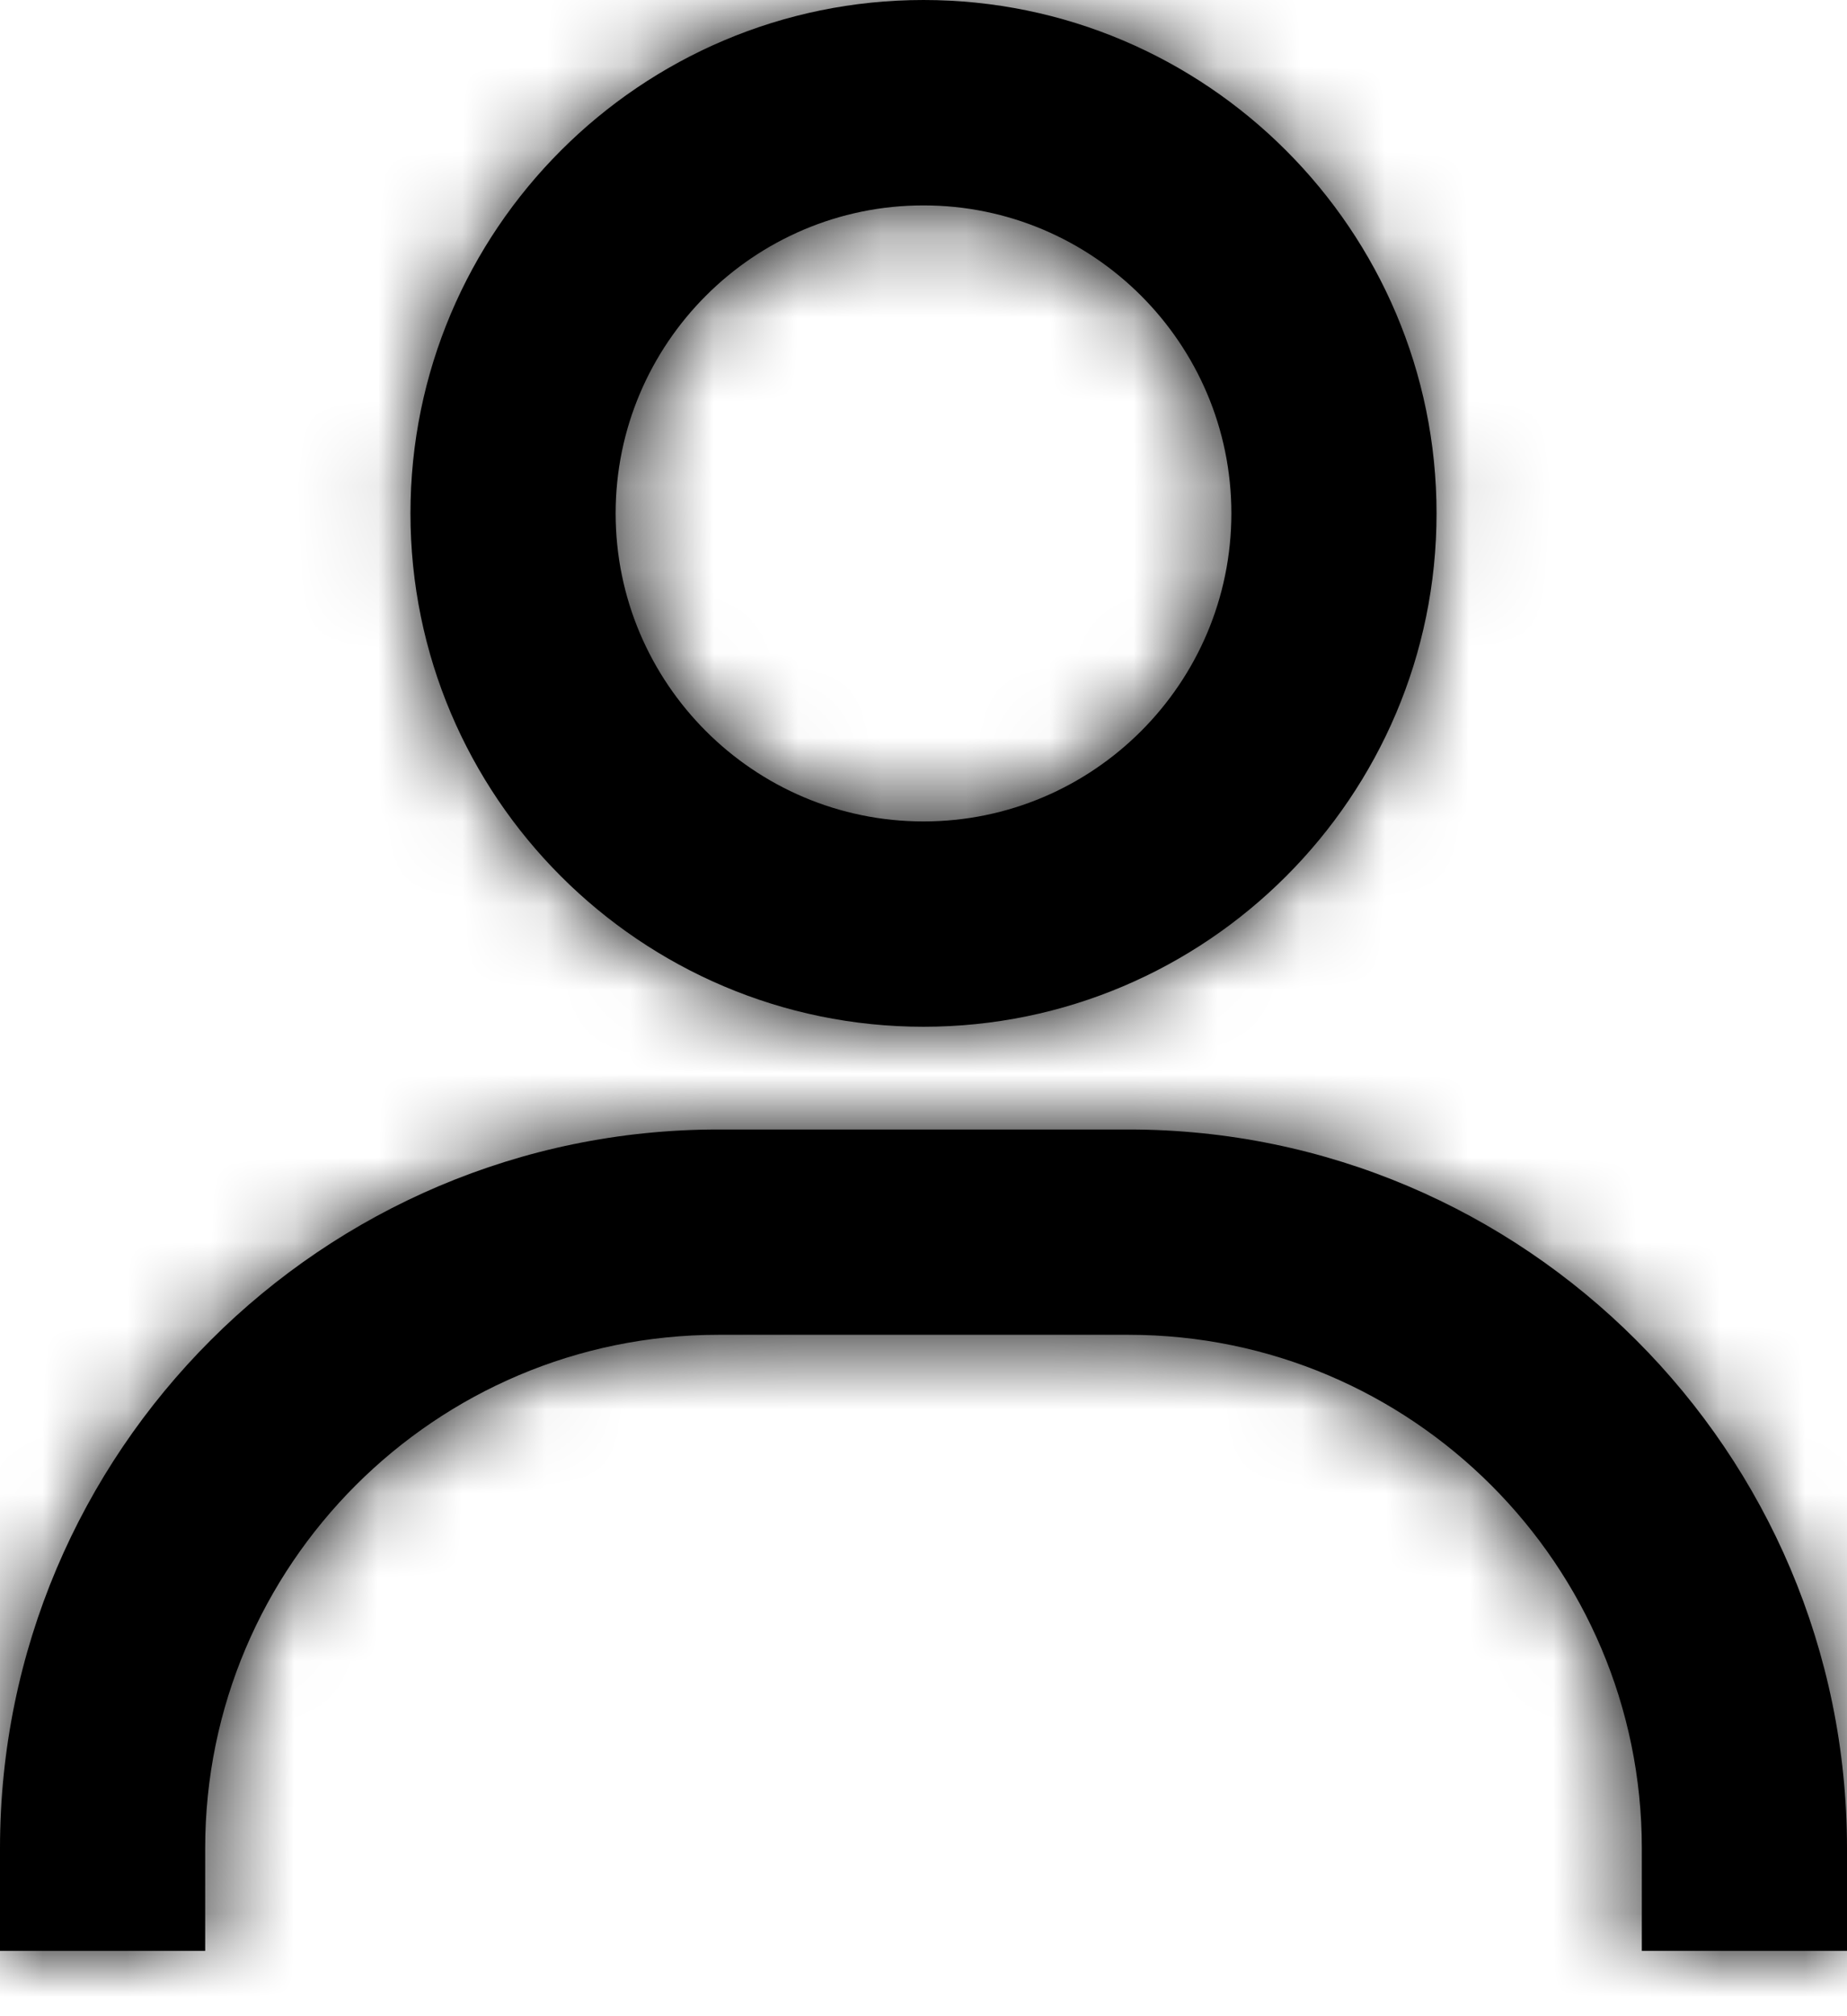 <?xml version="1.0" encoding="UTF-8"?>
<svg width="22px" height="24px" viewBox="0 0 22 24" version="1.1" xmlns="http://www.w3.org/2000/svg" xmlns:xlink="http://www.w3.org/1999/xlink">
    <!-- Generator: Sketch 63.1 (92452) - https://sketch.com -->
    <title>black (2)</title>
    <desc>Created with Sketch.</desc>
    <defs>
        <path d="M11,0.722 C7.63,0.722 4.889,3.464 4.889,6.833 C4.889,10.203 7.63,12.944 11,12.944 C14.37,12.944 17.111,10.203 17.111,6.833 C17.111,3.464 14.37,0.722 11,0.722 Z M11,10.5 C8.978,10.5 7.333,8.855 7.333,6.833 C7.333,4.812 8.978,3.167 11,3.167 C13.022,3.167 14.667,4.812 14.667,6.833 C14.667,8.855 13.022,10.5 11,10.5 Z M22,23.944 L22,22.722 C22,18.006 18.161,14.167 13.444,14.167 L8.556,14.167 C3.838,14.167 0,18.006 0,22.722 L0,23.944 L2.444,23.944 L2.444,22.722 C2.444,19.353 5.186,16.611 8.556,16.611 L13.444,16.611 C16.814,16.611 19.556,19.353 19.556,22.722 L19.556,23.944 L22,23.944 Z" id="path-1"></path>
    </defs>
    <g id="Page-2" stroke="none" stroke-width="1" fill="none" fill-rule="evenodd">
        <g id="black-(2)" transform="translate(0, -1)">
            <g id="Mask" transform="translate(0, 0.278)" fill="#000000" fill-rule="nonzero">
                <path d="M11,0.722 C7.63,0.722 4.889,3.464 4.889,6.833 C4.889,10.203 7.63,12.944 11,12.944 C14.37,12.944 17.111,10.203 17.111,6.833 C17.111,3.464 14.37,0.722 11,0.722 Z M11,10.5 C8.978,10.5 7.333,8.855 7.333,6.833 C7.333,4.812 8.978,3.167 11,3.167 C13.022,3.167 14.667,4.812 14.667,6.833 C14.667,8.855 13.022,10.5 11,10.5 Z M22,23.944 L22,22.722 C22,18.006 18.161,14.167 13.444,14.167 L8.556,14.167 C3.838,14.167 0,18.006 0,22.722 L0,23.944 L2.444,23.944 L2.444,22.722 C2.444,19.353 5.186,16.611 8.556,16.611 L13.444,16.611 C16.814,16.611 19.556,19.353 19.556,22.722 L19.556,23.944 L22,23.944 Z" id="path-1"></path>
            </g>
            <g id="Rectangle-Clipped" transform="translate(0, 0.278)">
                <mask id="mask-2" fill="white">
                    <use xlink:href="#path-1"></use>
                </mask>
                <g id="path-1"></g>
                <g id="Rectangle" mask="url(#mask-2)">
                    <g transform="translate(-26, -27)" id="Group">
                        <g>
                            <rect id="Rectangle" fill="#000000" fill-rule="nonzero" x="0" y="0" width="75" height="75"></rect>
                        </g>
                    </g>
                </g>
            </g>
        </g>
    </g>
</svg>